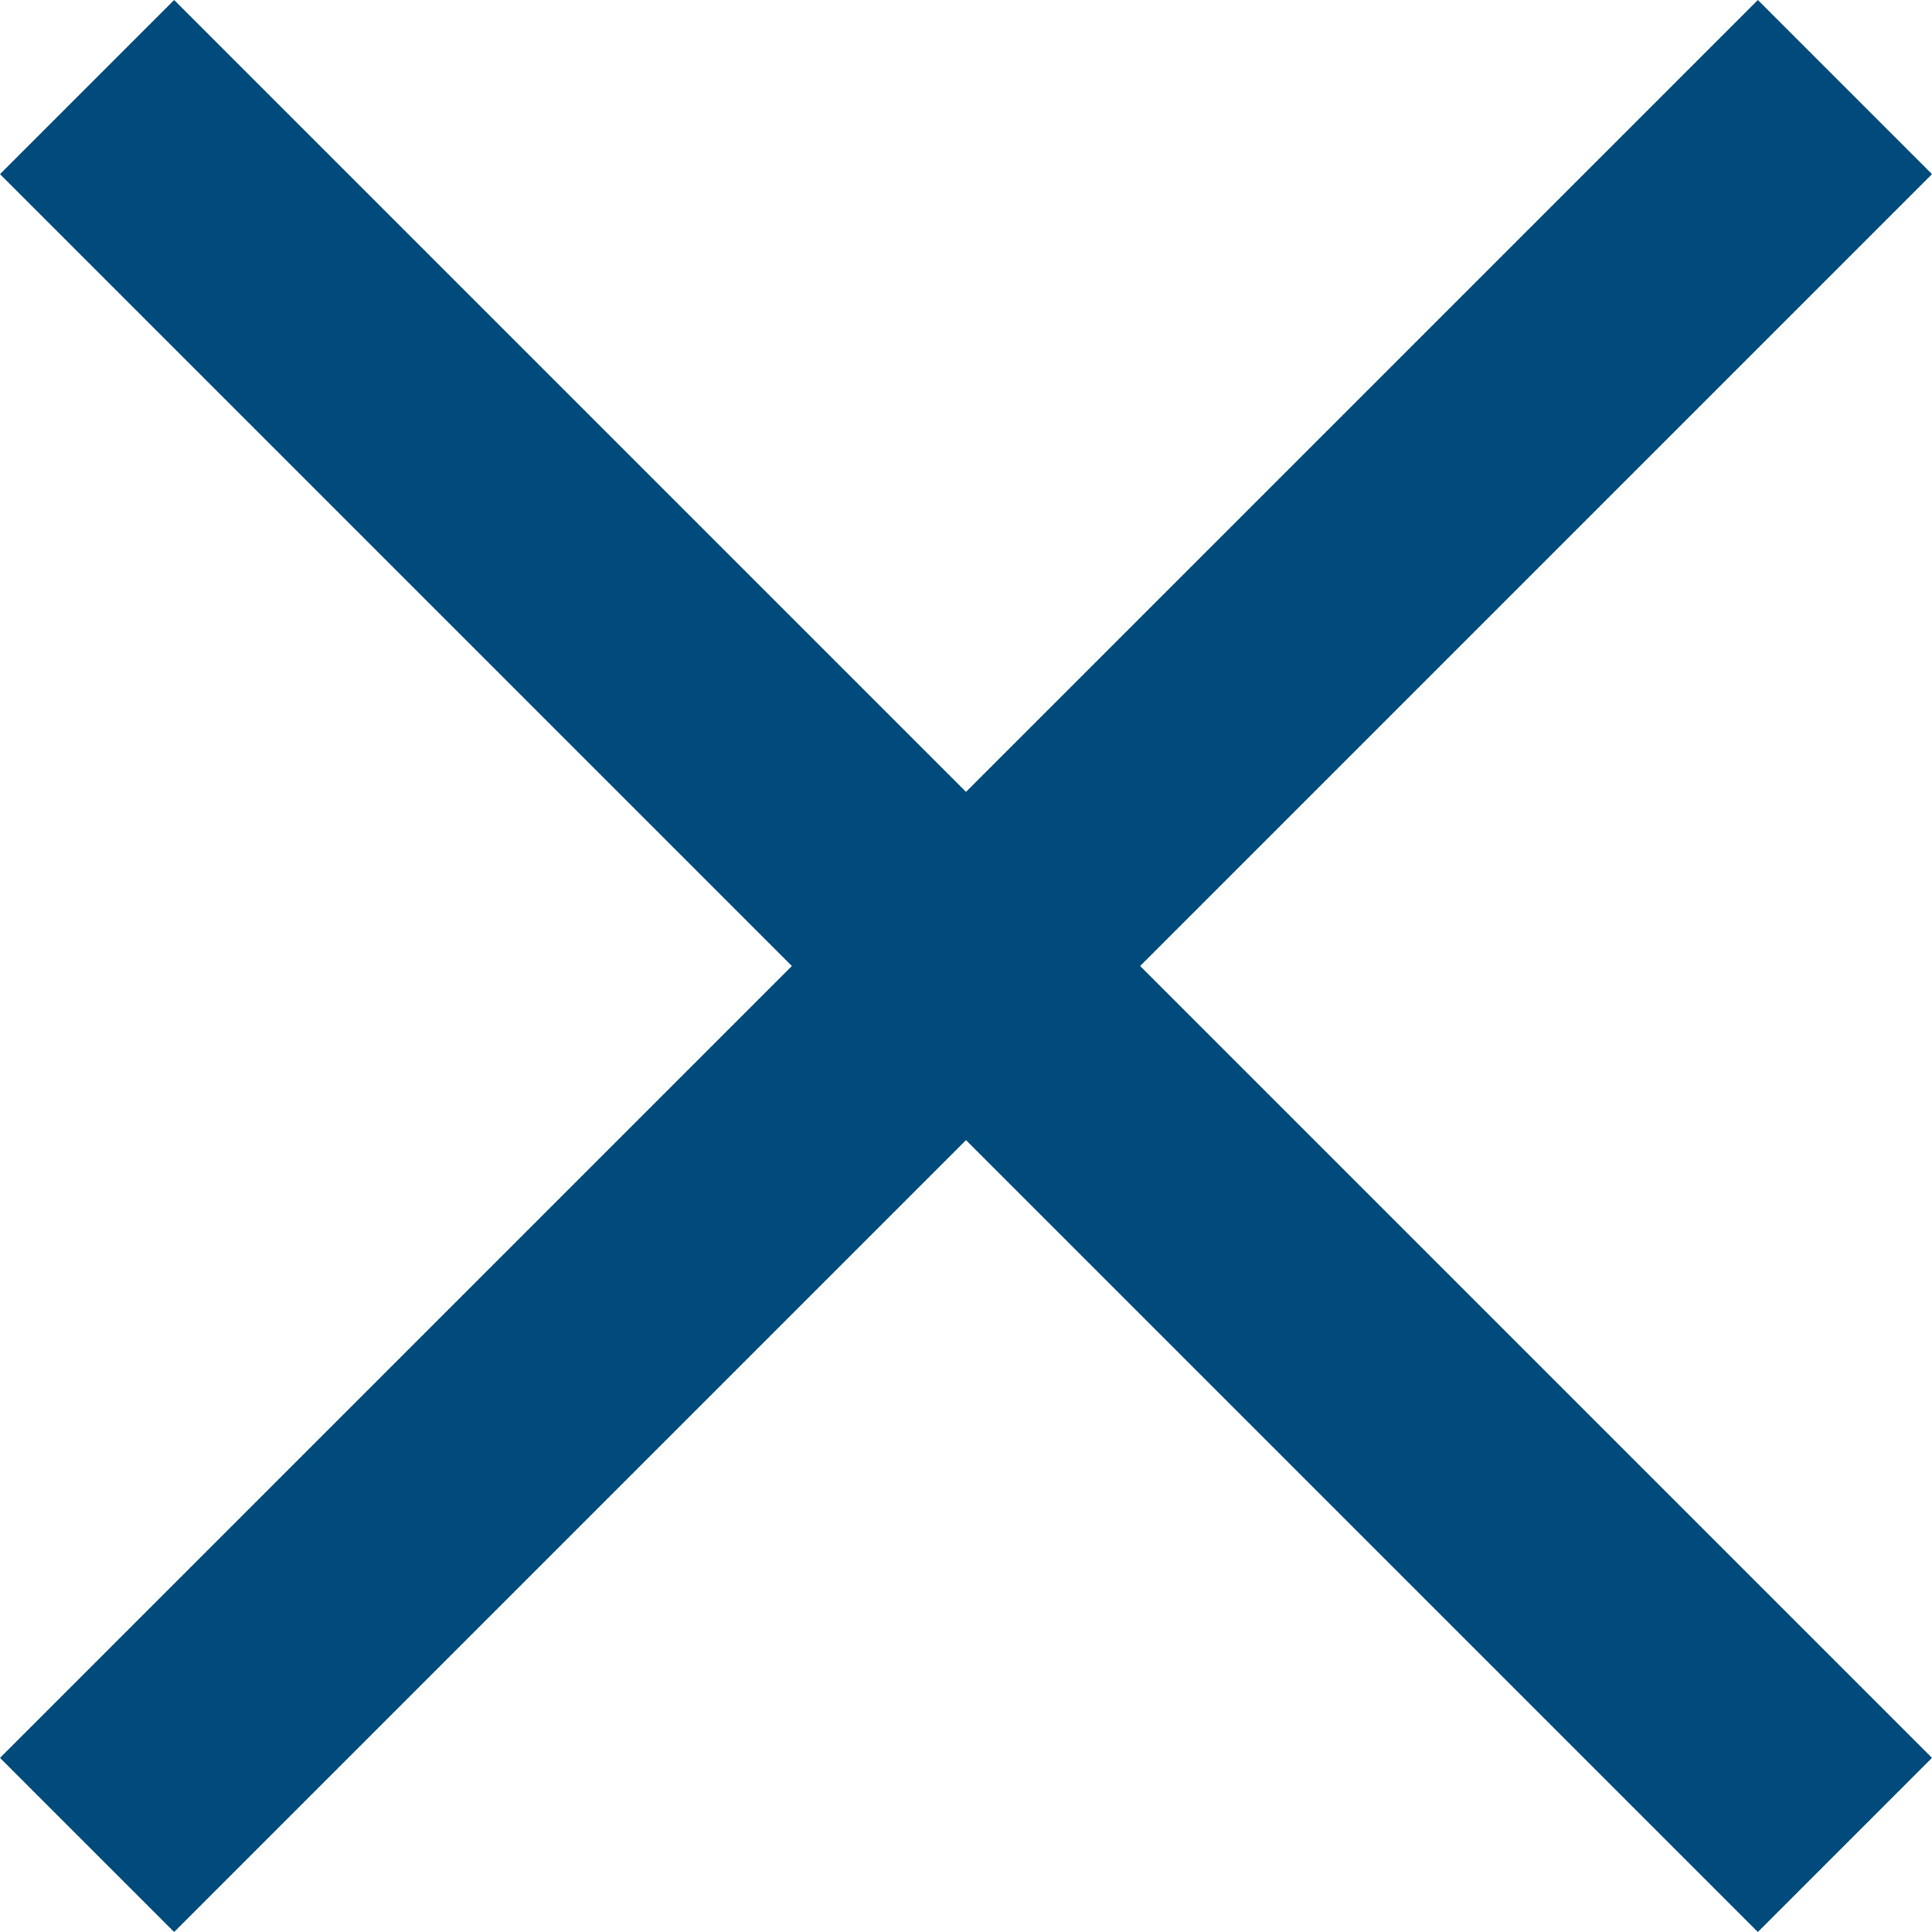 <?xml version="1.0" encoding="UTF-8"?>
<svg xmlns="http://www.w3.org/2000/svg" version="1.1" viewBox="0 0 46.6 46.6">
  <defs>
    <style>
      .cls-1 {
        fill: #004b7b;
      }
    </style>
  </defs>
  <!-- Generator: Adobe Illustrator 28.7.1, SVG Export Plug-In . SVG Version: 1.2.0 Build 142)  -->
  <g>
    <g id="_レイヤー_1" data-name="レイヤー_1">
      <g id="_レイヤー_2" data-name="レイヤー_2">
        <g id="_グループ_33" data-name="グループ_33">
          <polygon class="cls-1" points="46.6 4.2 42.4 0 23.3 19.1 4.2 0 0 4.2 19.1 23.3 0 42.4 4.2 46.6 23.3 27.5 42.4 46.6 46.6 42.4 27.5 23.3 46.6 4.2"/>
        </g>
      </g>
    </g>
  </g>
</svg>